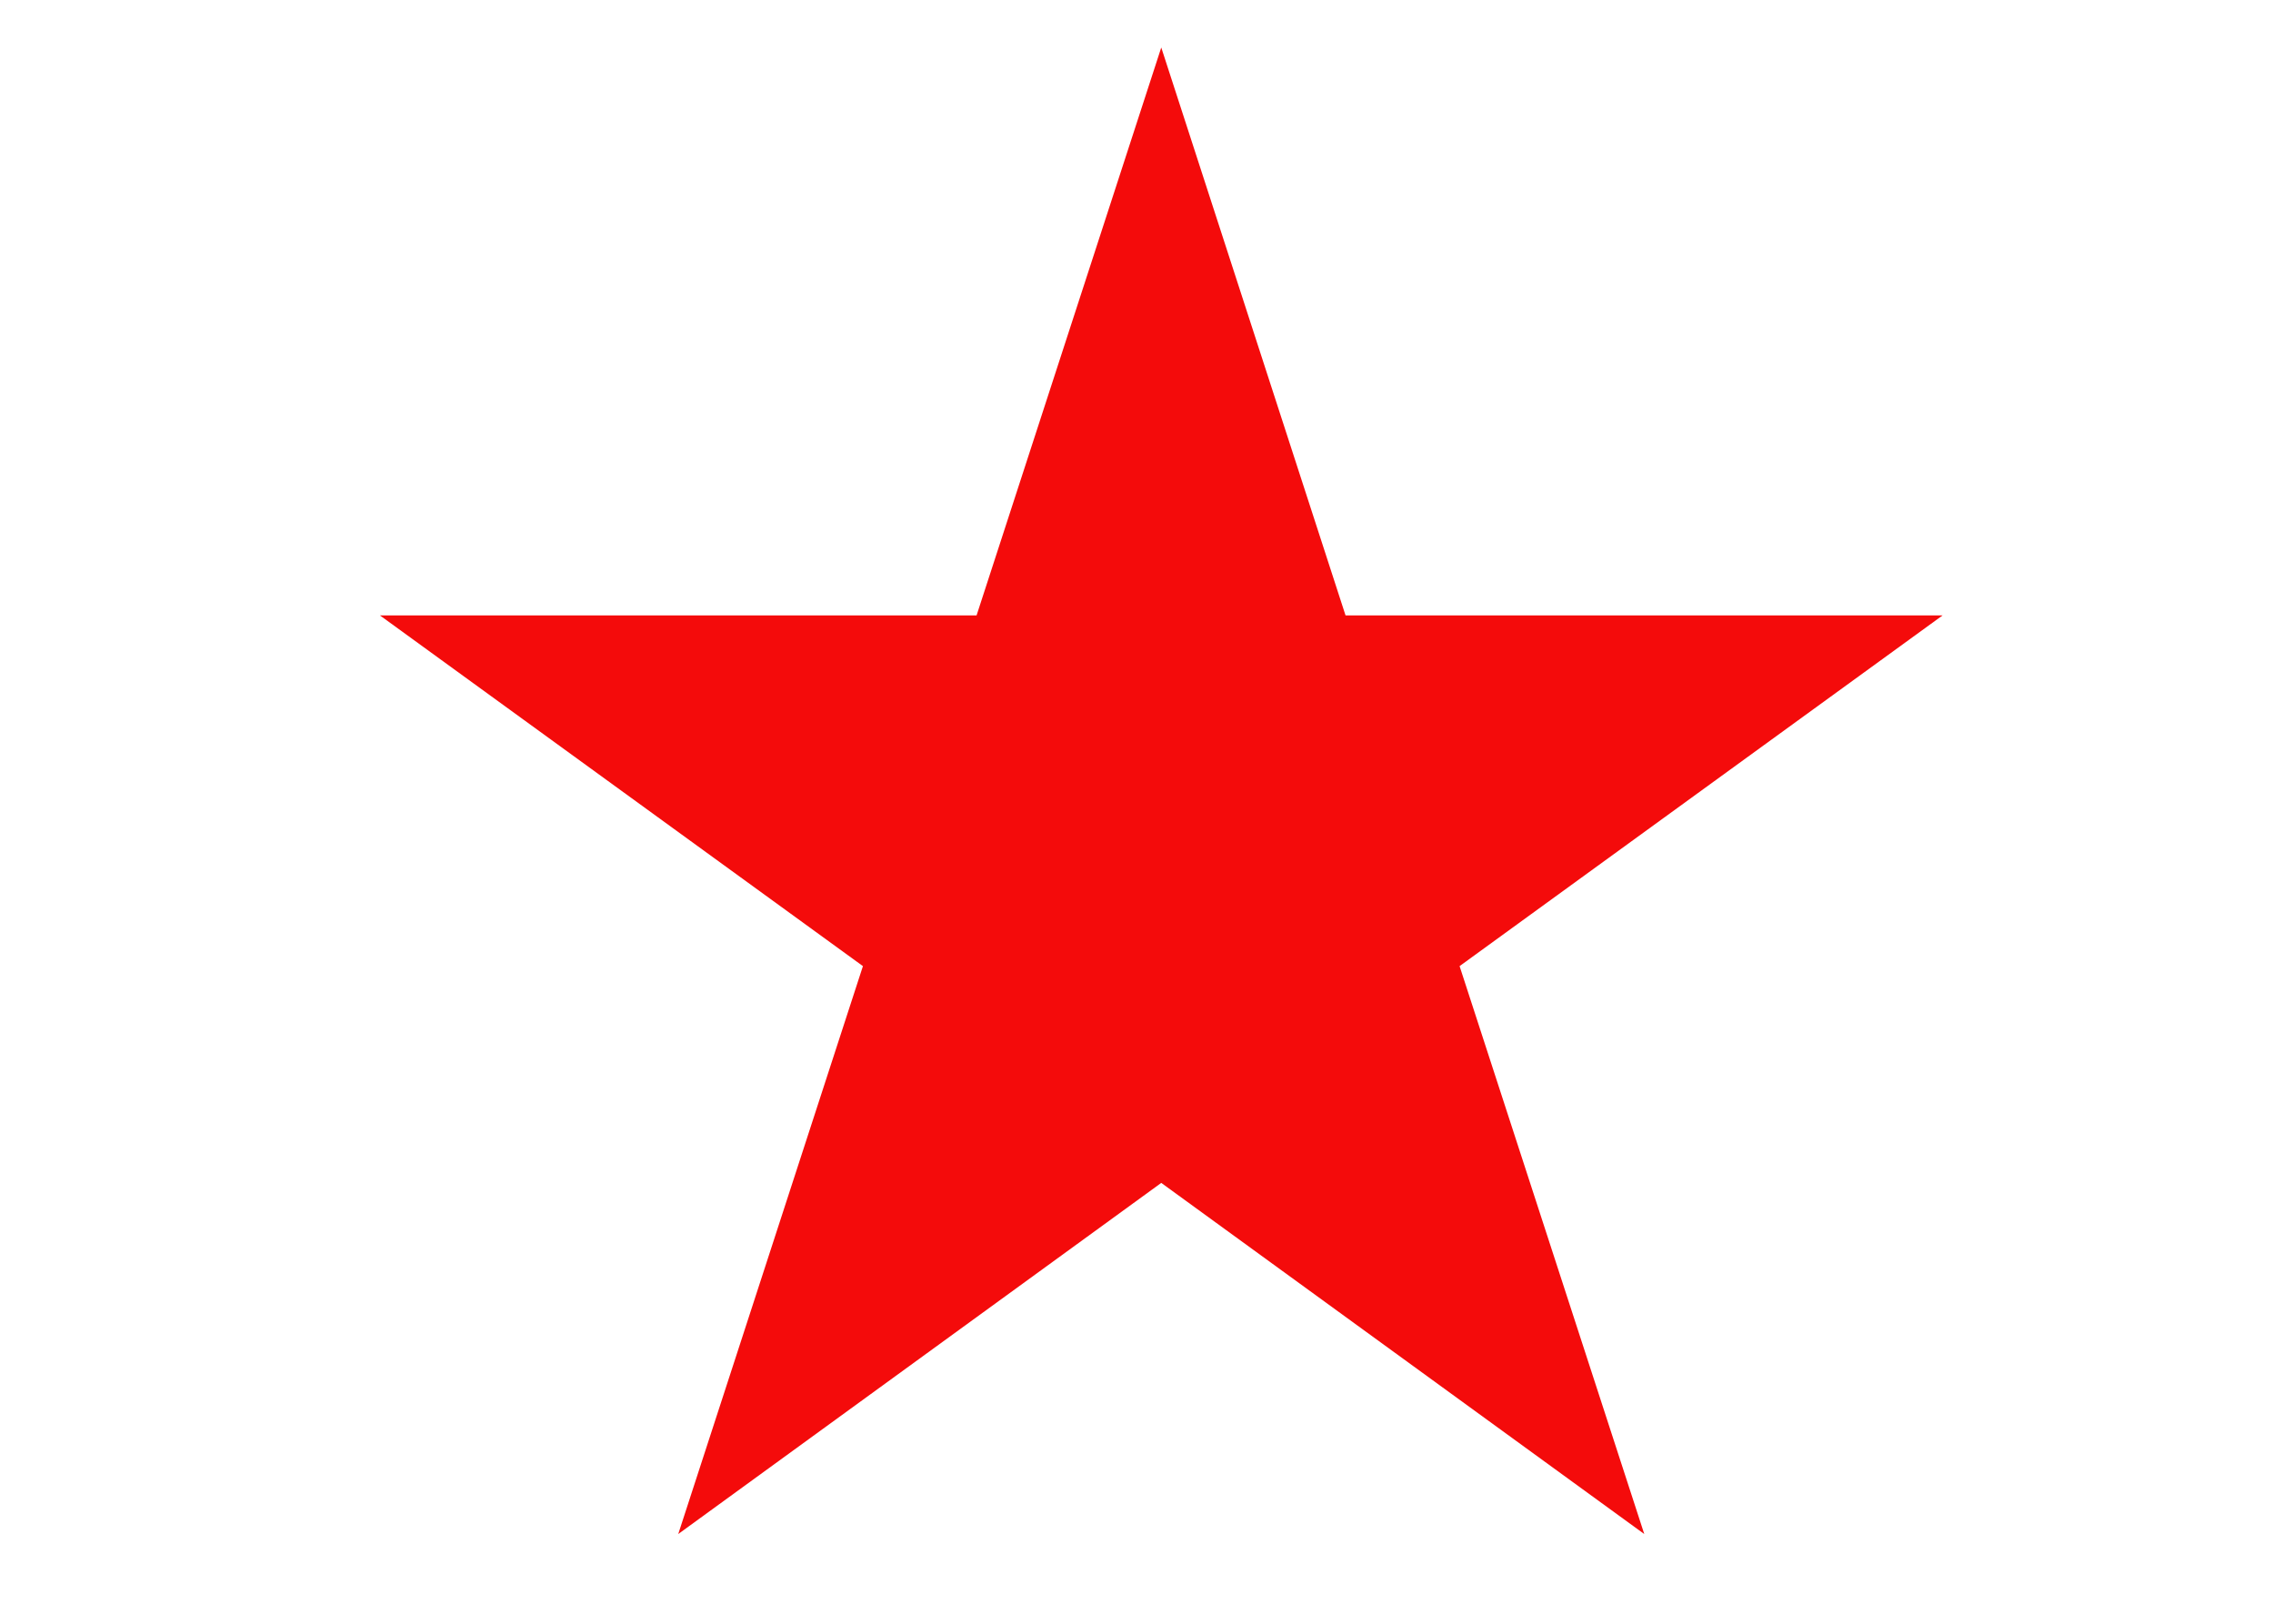 <?xml version="1.0" encoding="utf-8"?>
<!-- Generator: Adobe Illustrator 23.0.3, SVG Export Plug-In . SVG Version: 6.00 Build 0)  -->
<svg version="1.1" id="Capa_1" xmlns="http://www.w3.org/2000/svg" xmlns:xlink="http://www.w3.org/1999/xlink" x="0px" y="0px"
	 viewBox="0 0 560 400" style="enable-background:new 0 0 560 400;" xml:space="preserve">
<style type="text/css">
	.st0{fill:#F40B0B;}
</style>
<polygon class="st0" points="286.1,11.7 331.5,151.6 478.6,151.6 359.6,238 405.1,377.9 286.1,291.4 167.1,377.9 212.6,238 
	93.6,151.6 240.6,151.6 "/>
</svg>
